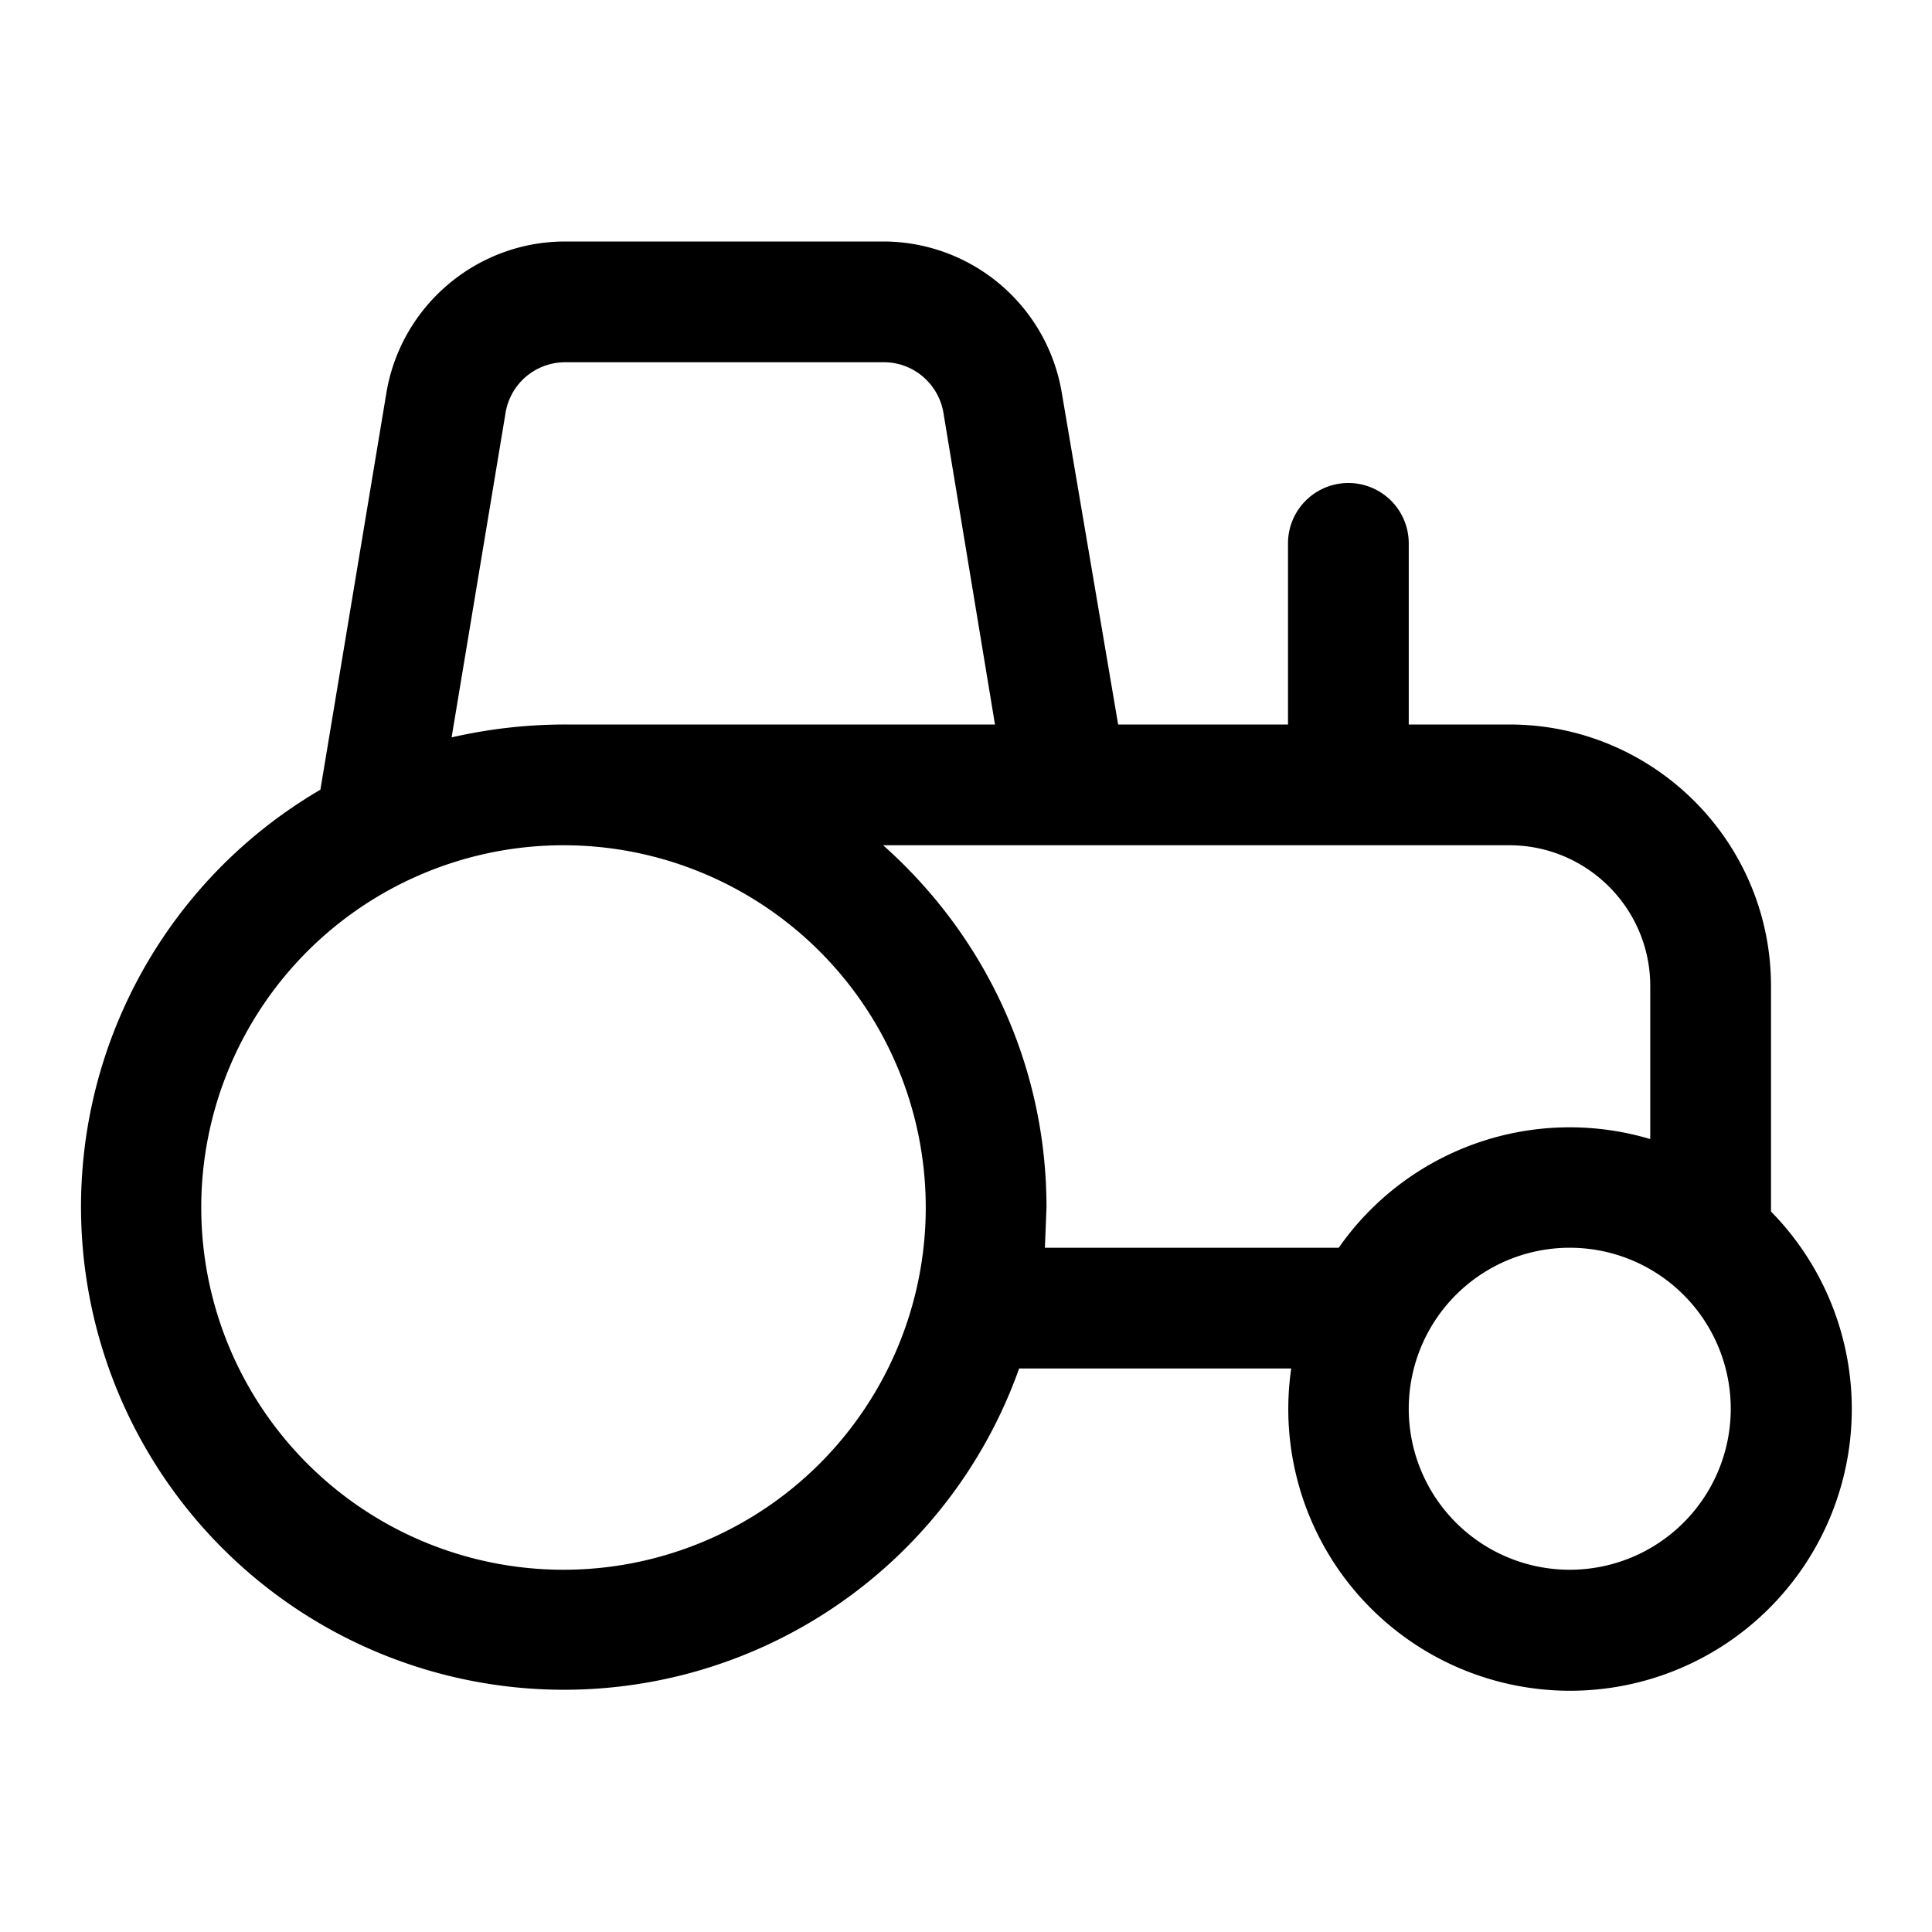 <svg width="24" height="24" viewBox="0 0 24 24" xmlns="http://www.w3.org/2000/svg"><path d="M7.02 3c-1.1 0-2.04.8-2.22 1.88l-.82 4.93A6 6 0 1 0 12.66 17h3.38A3.5 3.5 0 1 0 22 15.05v-2.8C22 10.45 20.54 9 18.75 9H17.5V6.75a.75.75 0 0 0-1.5 0V9h-2.11l-.7-4.12A2.25 2.25 0 0 0 10.99 3H7.02Zm5.96 12.5L13 15c0-1.8-.79-3.4-2.03-4.5h7.78c.96 0 1.75.78 1.75 1.75v1.9a3.5 3.5 0 0 0-3.87 1.35h-3.65ZM7.04 9a6.34 6.34 0 0 0-1.43.16l.67-4.03a.75.75 0 0 1 .74-.63h3.96c.37 0 .68.27.74.63L12.36 9H7.04Zm12.46 6.5a2 2 0 1 1 0 4 2 2 0 0 1 0-4Zm-17-.5a4.5 4.5 0 1 1 9 0 4.5 4.5 0 0 1-9 0Z"/></svg>